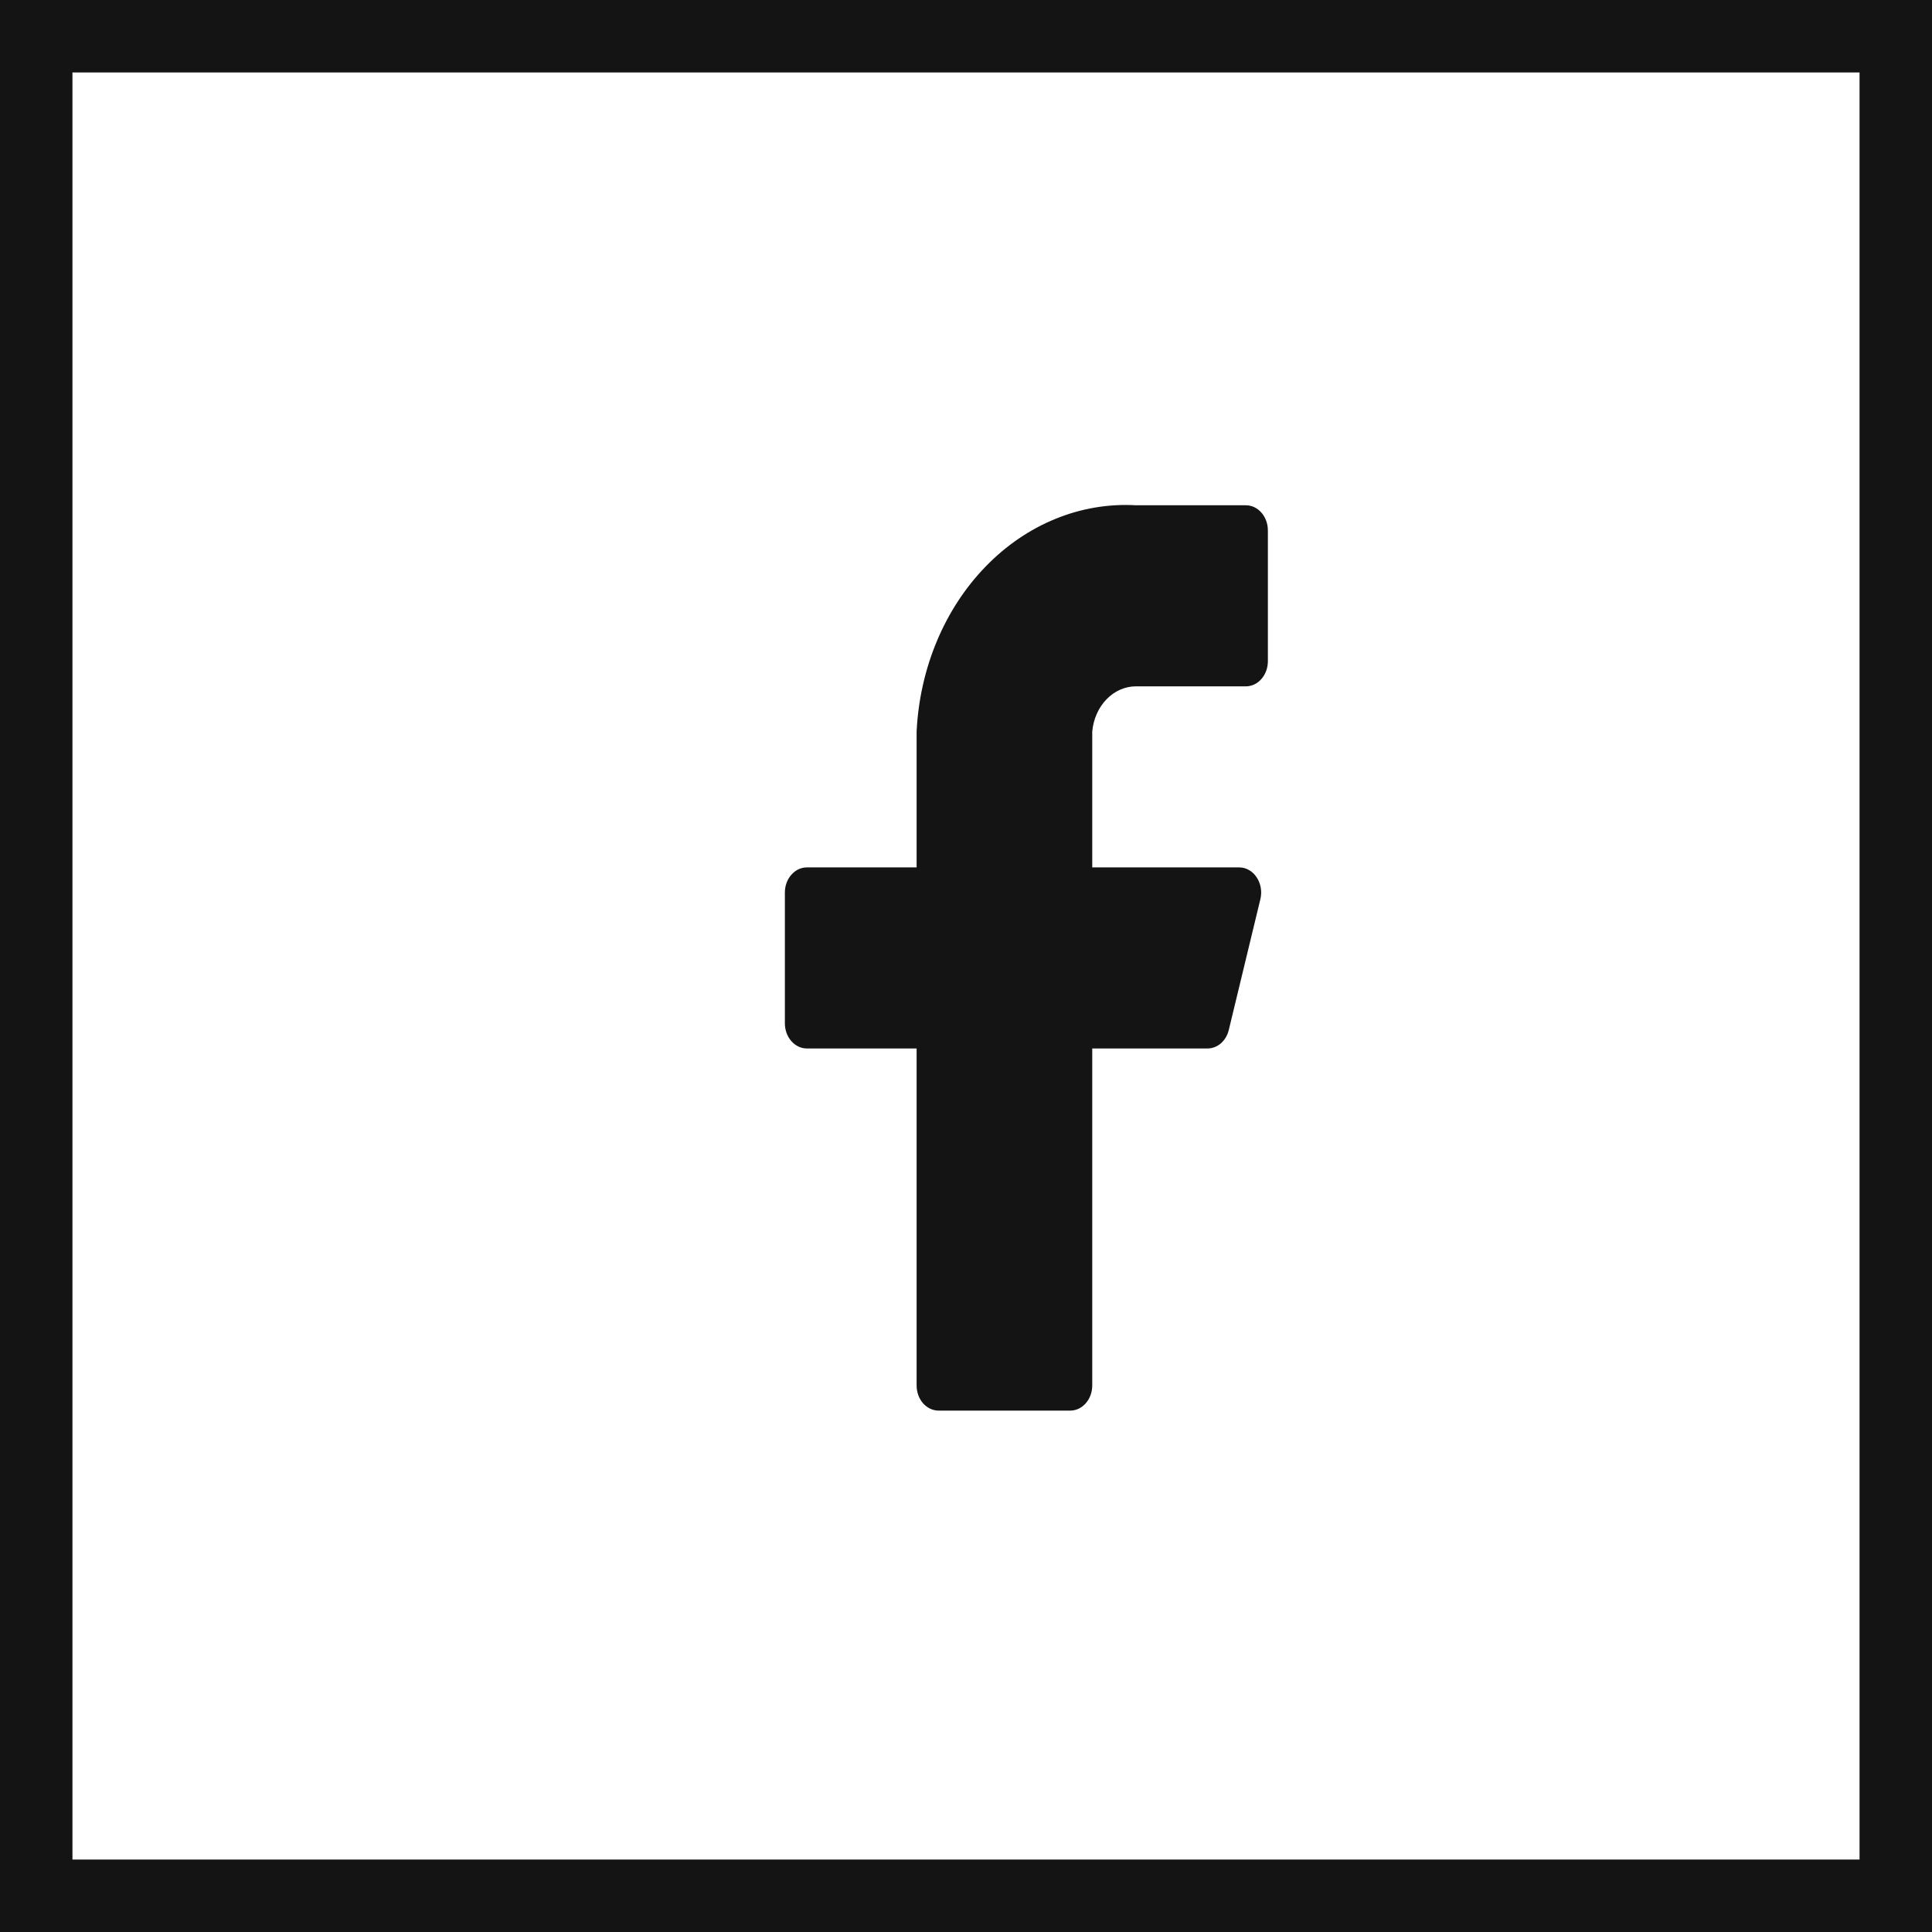 <svg width="32" height="32" viewBox="0 0 32 32" fill="none" xmlns="http://www.w3.org/2000/svg">
<rect x="0.6" y="0.6" width="30.8" height="30.8" stroke="#141414" stroke-width="1.2"/>
<path d="M21 8.785C21 8.675 20.962 8.569 20.893 8.491C20.825 8.413 20.733 8.369 20.636 8.369H18.818C17.903 8.316 17.006 8.681 16.325 9.384C15.643 10.086 15.233 11.069 15.182 12.117V14.367H13.364C13.267 14.367 13.175 14.411 13.107 14.489C13.038 14.567 13 14.673 13 14.783V16.949C13 17.06 13.038 17.166 13.107 17.244C13.175 17.322 13.267 17.366 13.364 17.366H15.182V22.947C15.182 23.058 15.22 23.164 15.288 23.242C15.357 23.32 15.449 23.364 15.546 23.364H17.727C17.824 23.364 17.916 23.32 17.984 23.242C18.053 23.164 18.091 23.058 18.091 22.947V17.366H19.996C20.077 17.367 20.156 17.337 20.221 17.282C20.285 17.226 20.332 17.147 20.353 17.058L20.876 14.892C20.891 14.83 20.893 14.765 20.882 14.703C20.871 14.64 20.848 14.582 20.814 14.531C20.781 14.48 20.737 14.439 20.688 14.411C20.638 14.382 20.583 14.367 20.527 14.367H18.091V12.117C18.109 11.911 18.194 11.72 18.328 11.582C18.462 11.443 18.637 11.367 18.818 11.368H20.636C20.733 11.368 20.825 11.324 20.893 11.246C20.962 11.168 21 11.062 21 10.951V8.785Z" fill="#141414"/>
</svg>
